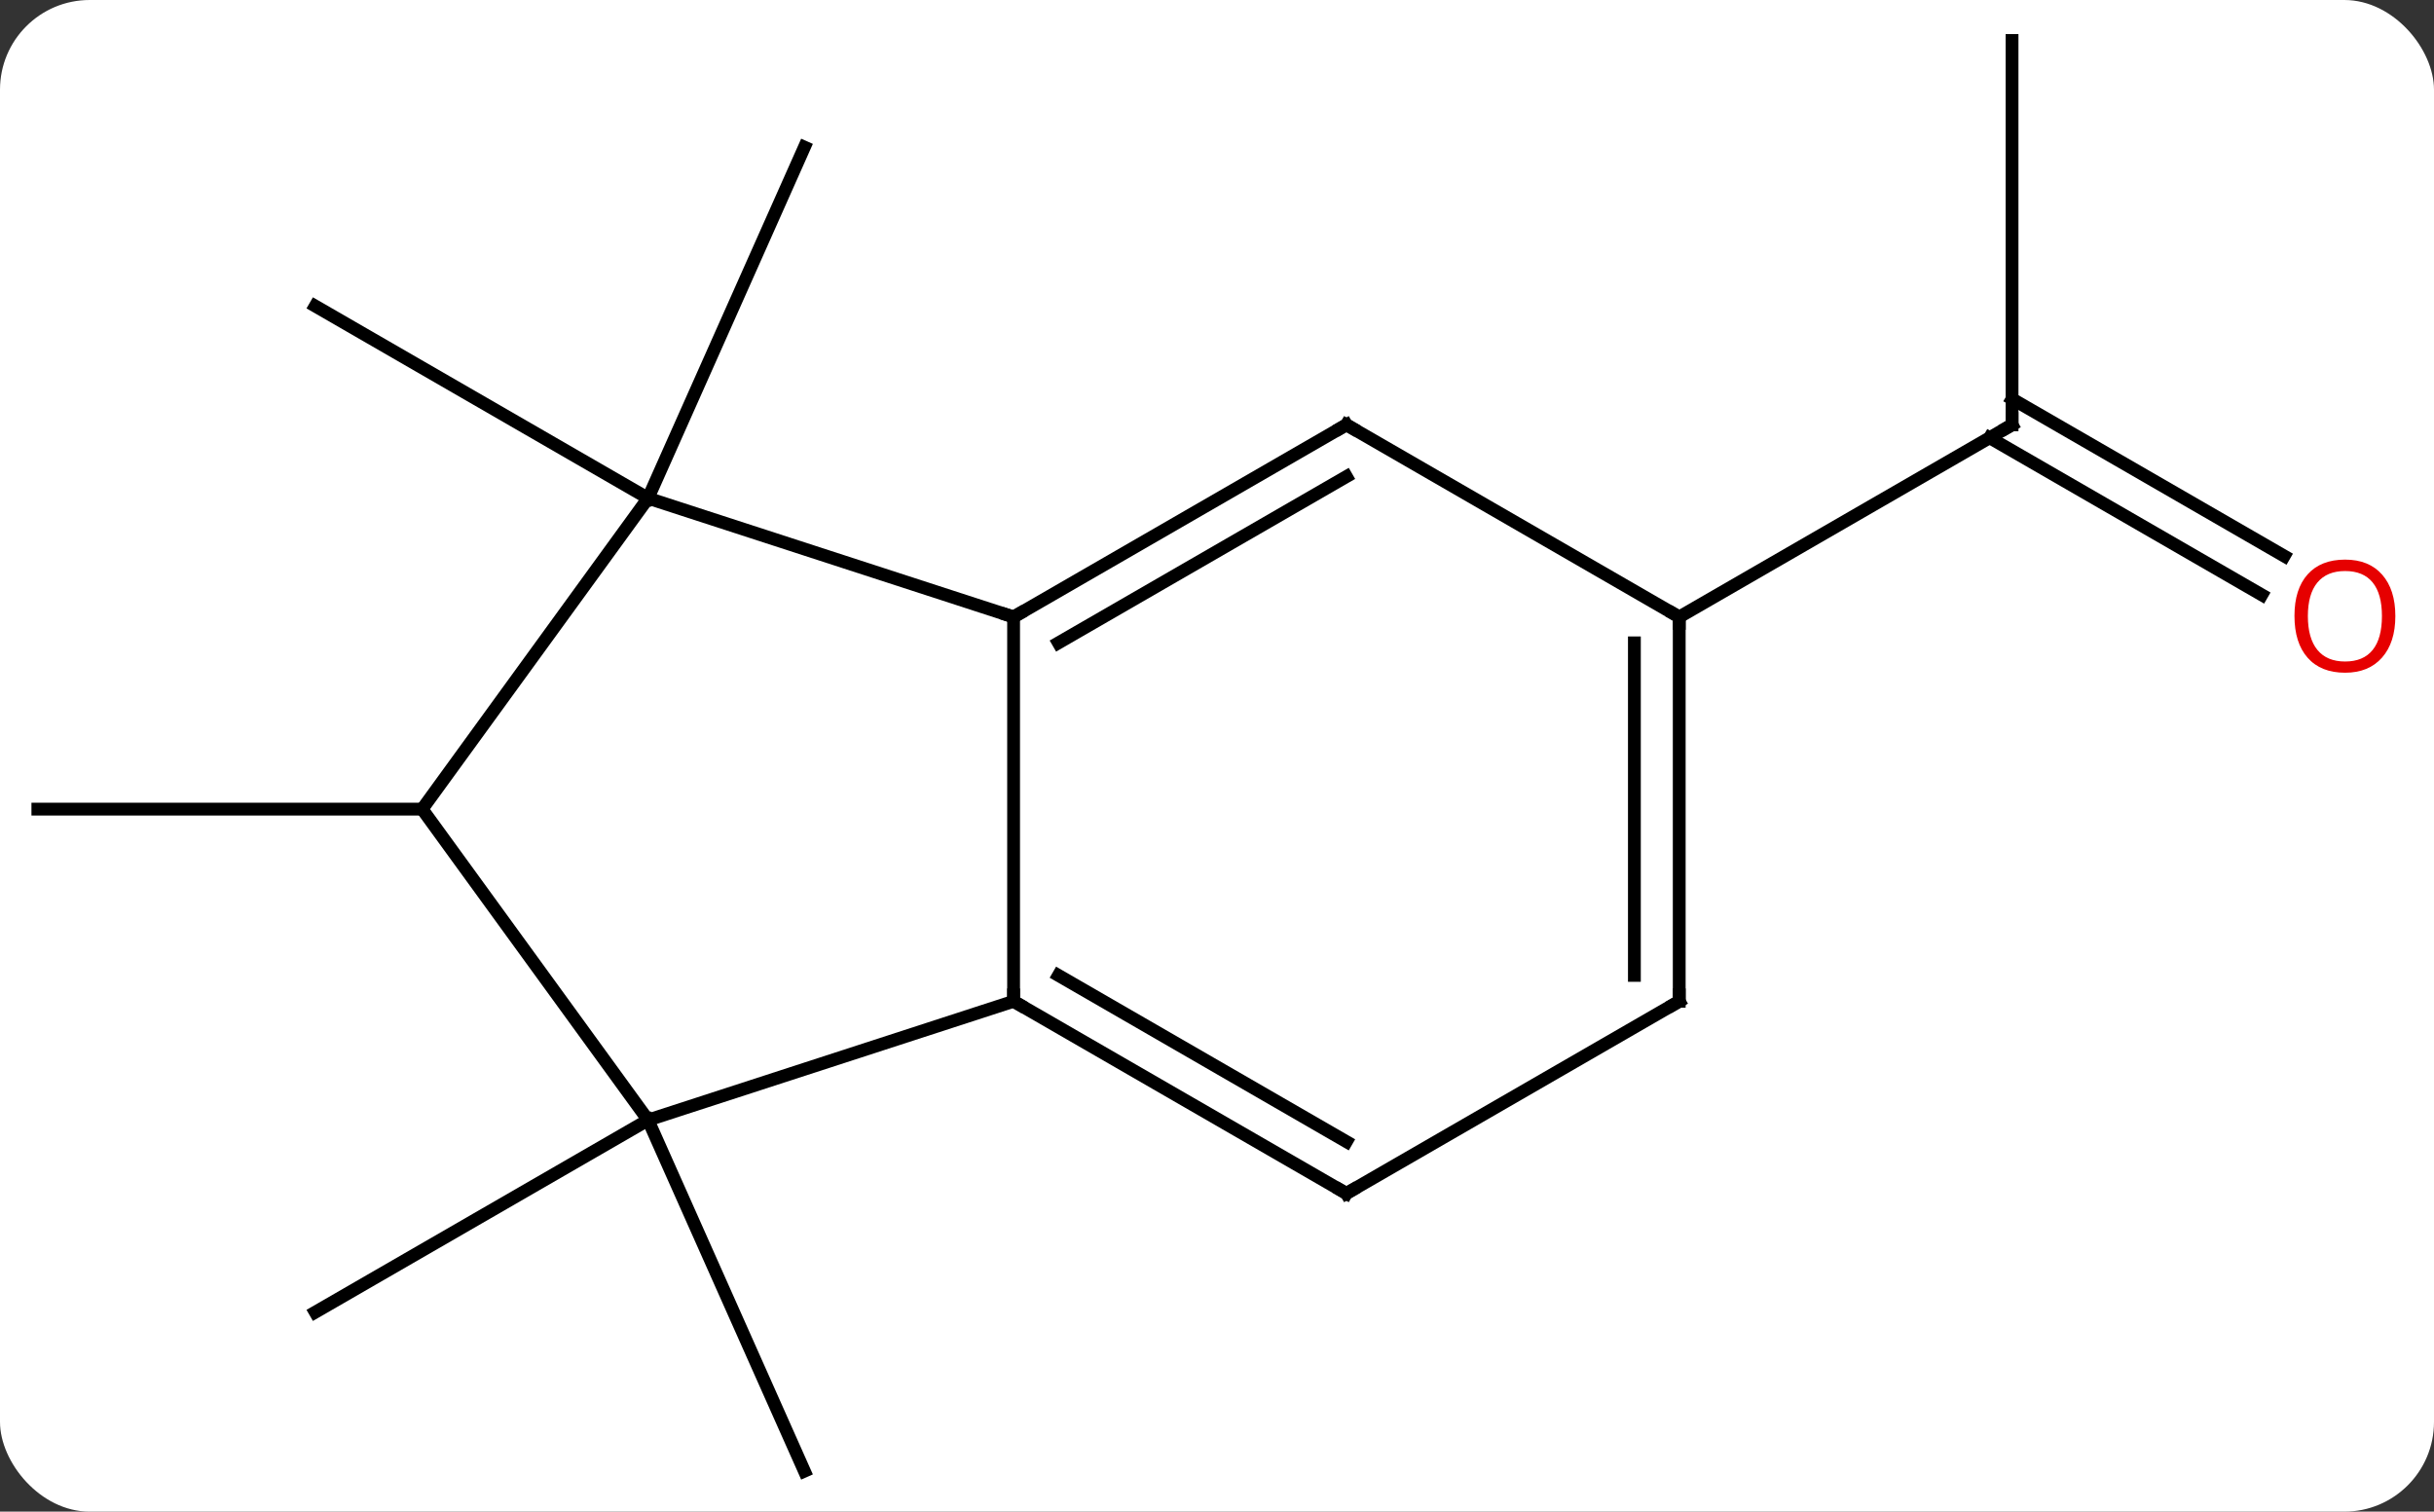 <svg width="190" viewBox="0 0 190 118" style="fill-opacity:1; color-rendering:auto; color-interpolation:auto; text-rendering:auto; stroke:black; stroke-linecap:square; stroke-miterlimit:10; shape-rendering:auto; stroke-opacity:1; fill:black; stroke-dasharray:none; font-weight:normal; stroke-width:1; font-family:'Open Sans'; font-style:normal; stroke-linejoin:miter; font-size:12; stroke-dashoffset:0; image-rendering:auto;" height="118" class="cas-substance-image" xmlns:xlink="http://www.w3.org/1999/xlink" xmlns="http://www.w3.org/2000/svg"><rect x="0" y="0" width="190" height="118" fill="#333333" stroke="none"/><svg class="cas-substance-single-component"><rect y="0" x="0" width="190" stroke="none" ry="7" rx="7" height="118" fill="white" class="cas-substance-group"/><svg y="0" x="0" width="190" viewBox="0 0 190 118" style="fill:black;" height="118" class="cas-substance-single-component-image"><svg><g><g transform="translate(93,59)" style="text-rendering:geometricPrecision; color-rendering:optimizeQuality; color-interpolation:linearRGB; stroke-linecap:butt; image-rendering:optimizeQuality;"><line y2="-20.109" y1="-35.109" x2="-42.411" x1="-68.391" style="fill:none;"/><line y2="-20.109" y1="-47.514" x2="-42.411" x1="-30.207" style="fill:none;"/><line y2="28.431" y1="55.839" x2="-42.411" x1="-30.207" style="fill:none;"/><line y2="28.431" y1="43.431" x2="-42.411" x1="-68.391" style="fill:none;"/><line y2="4.161" y1="4.161" x2="-60.045" x1="-90.045" style="fill:none;"/><line y2="-55.839" y1="-25.839" x2="64.062" x1="64.062" style="fill:none;"/><line y2="-12.565" y1="-24.829" x2="83.556" x1="62.312" style="fill:none;"/><line y2="-15.596" y1="-27.86" x2="85.306" x1="64.062" style="fill:none;"/><line y2="-10.839" y1="-25.839" x2="38.082" x1="64.062" style="fill:none;"/><line y2="19.161" y1="-10.839" x2="-13.878" x1="-13.878" style="fill:none;"/><line y2="-20.109" y1="-10.839" x2="-42.411" x1="-13.878" style="fill:none;"/><line y2="-25.839" y1="-10.839" x2="12.102" x1="-13.878" style="fill:none;"/><line y2="-21.797" y1="-8.818" x2="12.102" x1="-10.378" style="fill:none;"/><line y2="28.431" y1="19.161" x2="-42.411" x1="-13.878" style="fill:none;"/><line y2="34.161" y1="19.161" x2="12.102" x1="-13.878" style="fill:none;"/><line y2="30.119" y1="17.14" x2="12.102" x1="-10.378" style="fill:none;"/><line y2="4.161" y1="-20.109" x2="-60.045" x1="-42.411" style="fill:none;"/><line y2="-10.839" y1="-25.839" x2="38.082" x1="12.102" style="fill:none;"/><line y2="4.161" y1="28.431" x2="-60.045" x1="-42.411" style="fill:none;"/><line y2="19.161" y1="34.161" x2="38.082" x1="12.102" style="fill:none;"/><line y2="19.161" y1="-10.839" x2="38.082" x1="38.082" style="fill:none;"/><line y2="17.14" y1="-8.818" x2="34.582" x1="34.582" style="fill:none;"/><path style="fill:none; stroke-miterlimit:5;" d="M64.062 -26.339 L64.062 -25.839 L63.629 -25.589"/></g><g transform="translate(93,59)" style="stroke-linecap:butt; fill:rgb(230,0,0); text-rendering:geometricPrecision; color-rendering:optimizeQuality; image-rendering:optimizeQuality; font-family:'Open Sans'; stroke:rgb(230,0,0); color-interpolation:linearRGB; stroke-miterlimit:5;"><path style="stroke:none;" d="M93.983 -10.909 Q93.983 -8.847 92.943 -7.667 Q91.904 -6.487 90.061 -6.487 Q88.17 -6.487 87.139 -7.652 Q86.108 -8.816 86.108 -10.925 Q86.108 -13.019 87.139 -14.167 Q88.17 -15.316 90.061 -15.316 Q91.92 -15.316 92.951 -14.144 Q93.983 -12.972 93.983 -10.909 ZM87.154 -10.909 Q87.154 -9.175 87.897 -8.269 Q88.639 -7.362 90.061 -7.362 Q91.483 -7.362 92.209 -8.261 Q92.936 -9.159 92.936 -10.909 Q92.936 -12.644 92.209 -13.534 Q91.483 -14.425 90.061 -14.425 Q88.639 -14.425 87.897 -13.527 Q87.154 -12.628 87.154 -10.909 Z"/><path style="fill:none; stroke:black;" d="M-13.445 -11.089 L-13.878 -10.839 L-14.354 -10.993"/><path style="fill:none; stroke:black;" d="M-13.445 19.411 L-13.878 19.161 L-13.878 18.661"/><path style="fill:none; stroke:black;" d="M11.669 -25.589 L12.102 -25.839 L12.535 -25.589"/><path style="fill:none; stroke:black;" d="M11.669 33.911 L12.102 34.161 L12.535 33.911"/><path style="fill:none; stroke:black;" d="M38.082 -10.339 L38.082 -10.839 L37.649 -11.089"/><path style="fill:none; stroke:black;" d="M37.649 19.411 L38.082 19.161 L38.082 18.661"/></g></g></svg></svg></svg></svg>